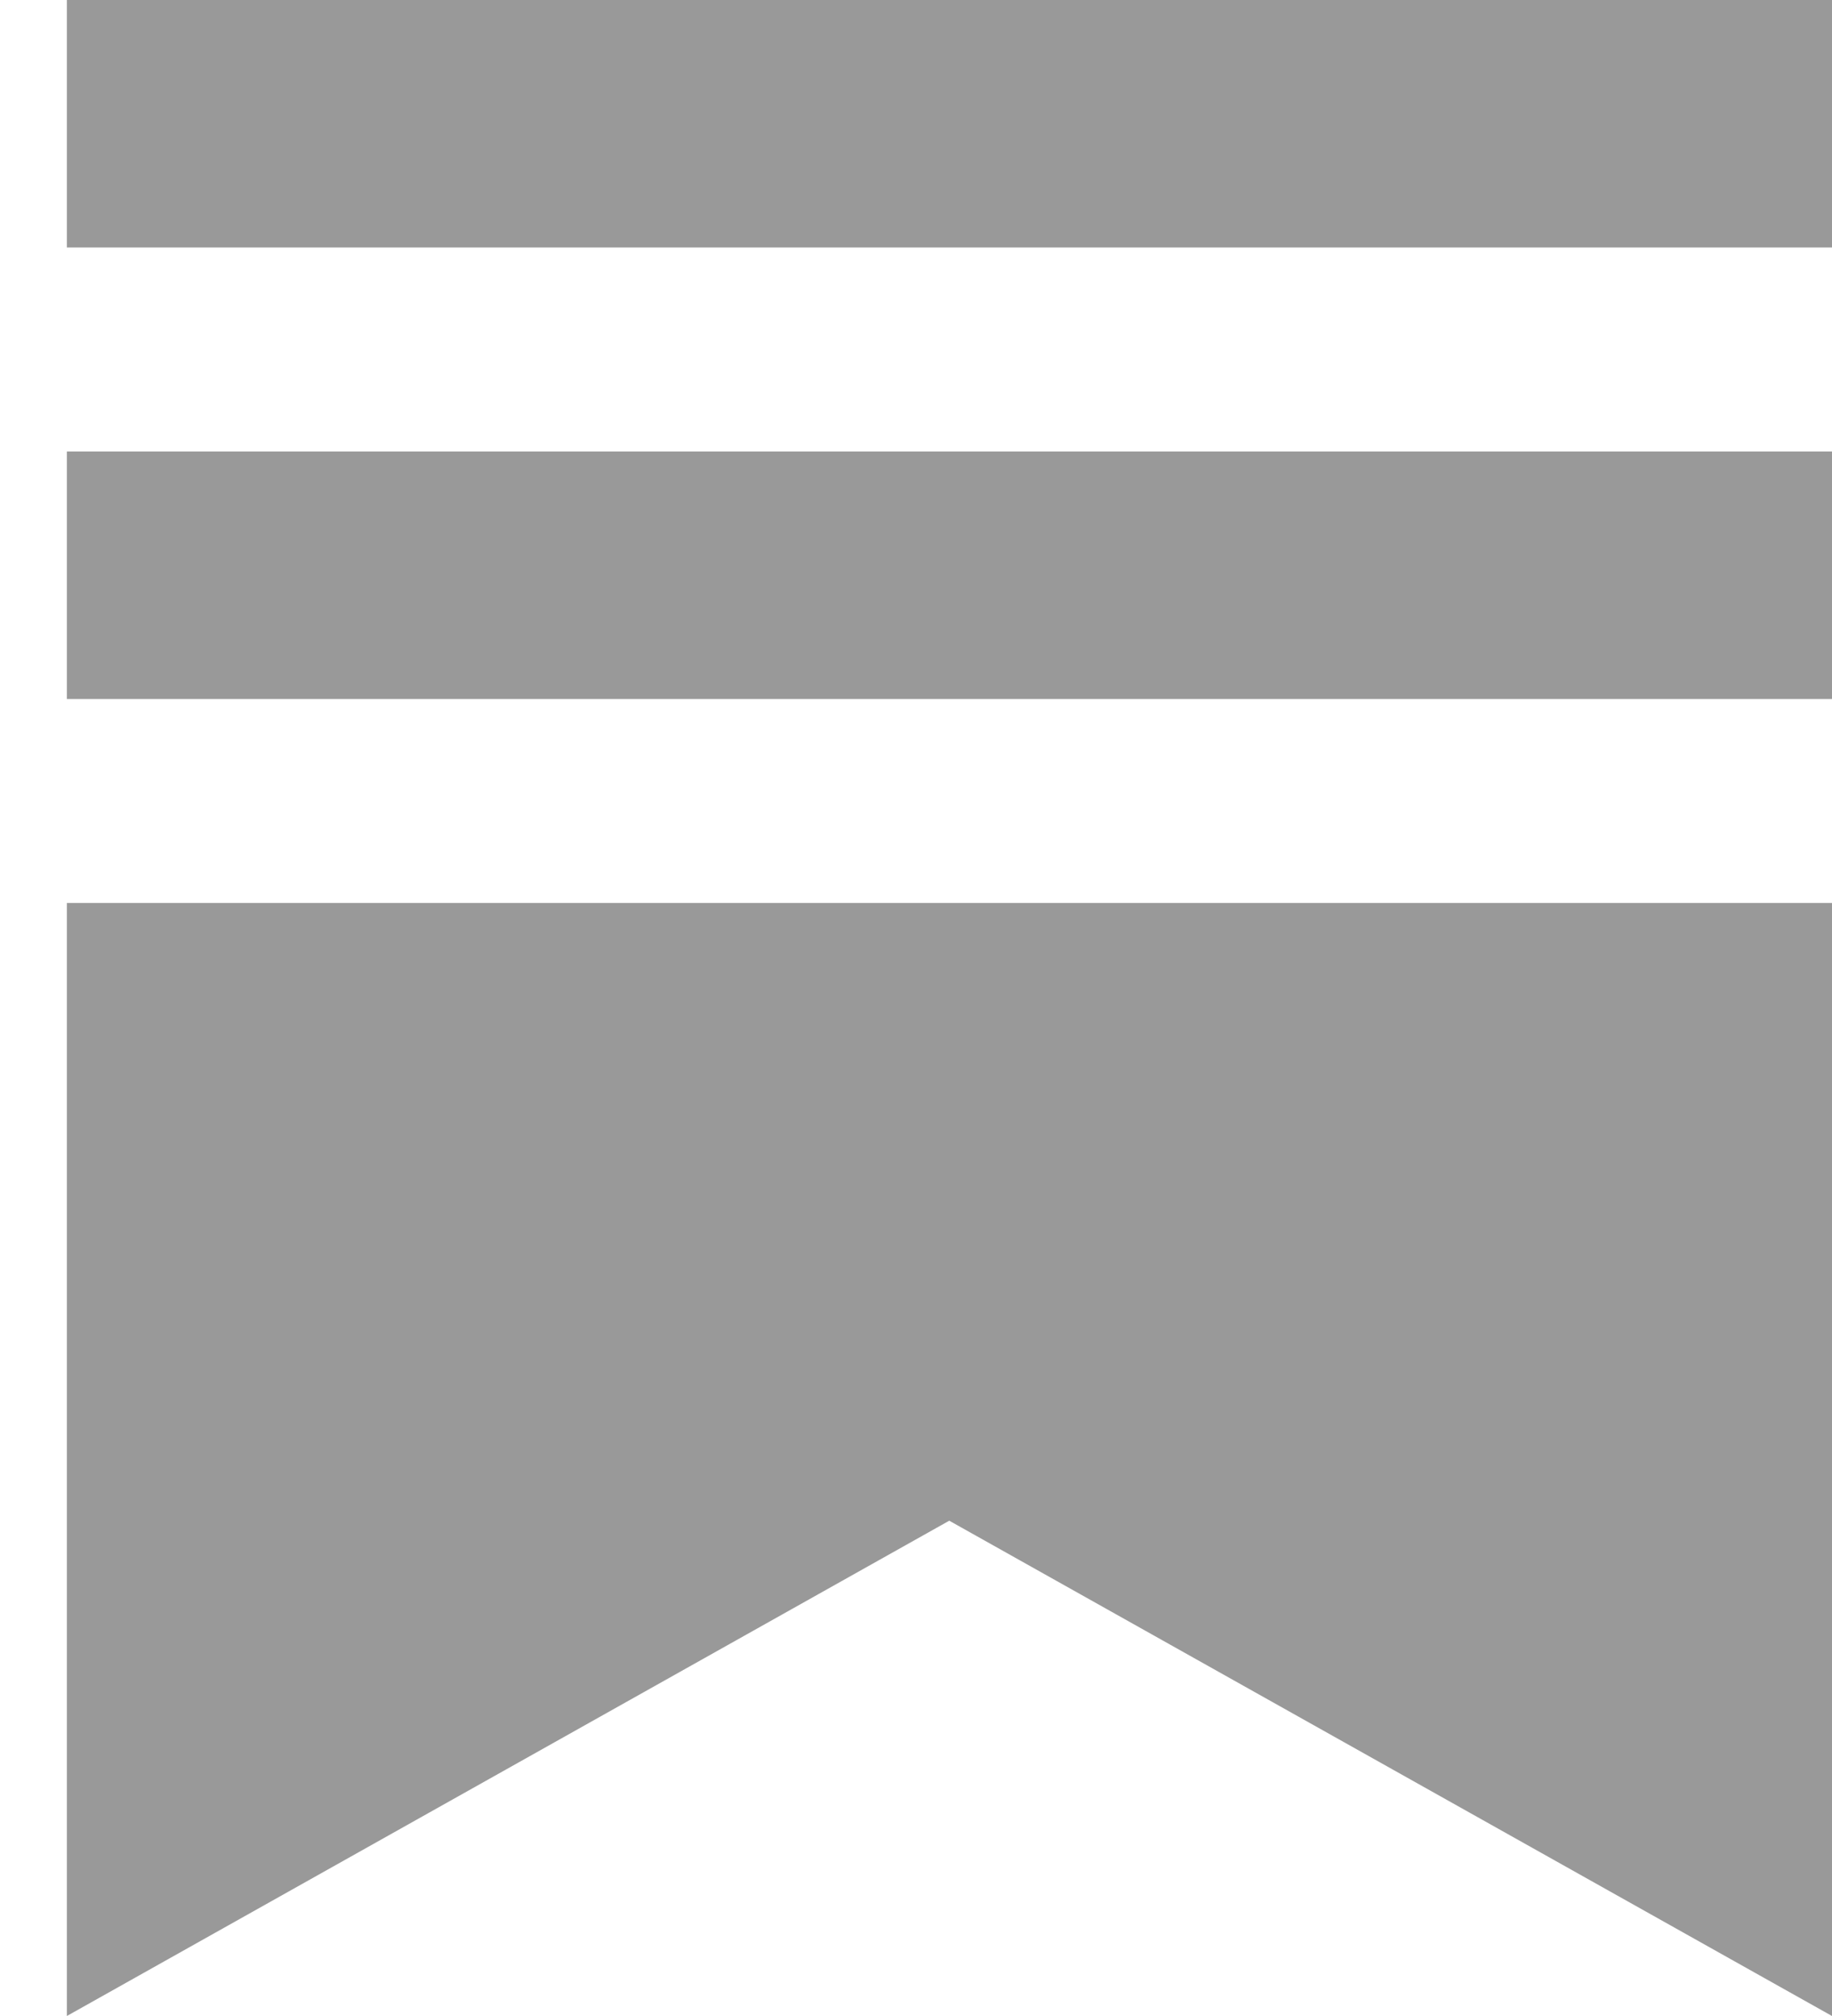 <svg width="20" height="22" viewBox="0 0 20 22" fill="none" xmlns="http://www.w3.org/2000/svg">
<g clip-path="url(#clip0_2510_2738)">
<path fill-rule="evenodd" clip-rule="evenodd" d="M0.73 0H20V2.701H0.73V0ZM0.73 9.854H20V22L10.363 16.595L0.73 22V9.854ZM0.73 4.927H20V7.628H0.73V4.927Z" fill="#999999"/>
</g>
<defs>
<clipPath id="clip0_2510_2738">
<rect width="19.27" height="22" fill="white" transform="translate(0.73)"/>
</clipPath>
</defs>
</svg>
